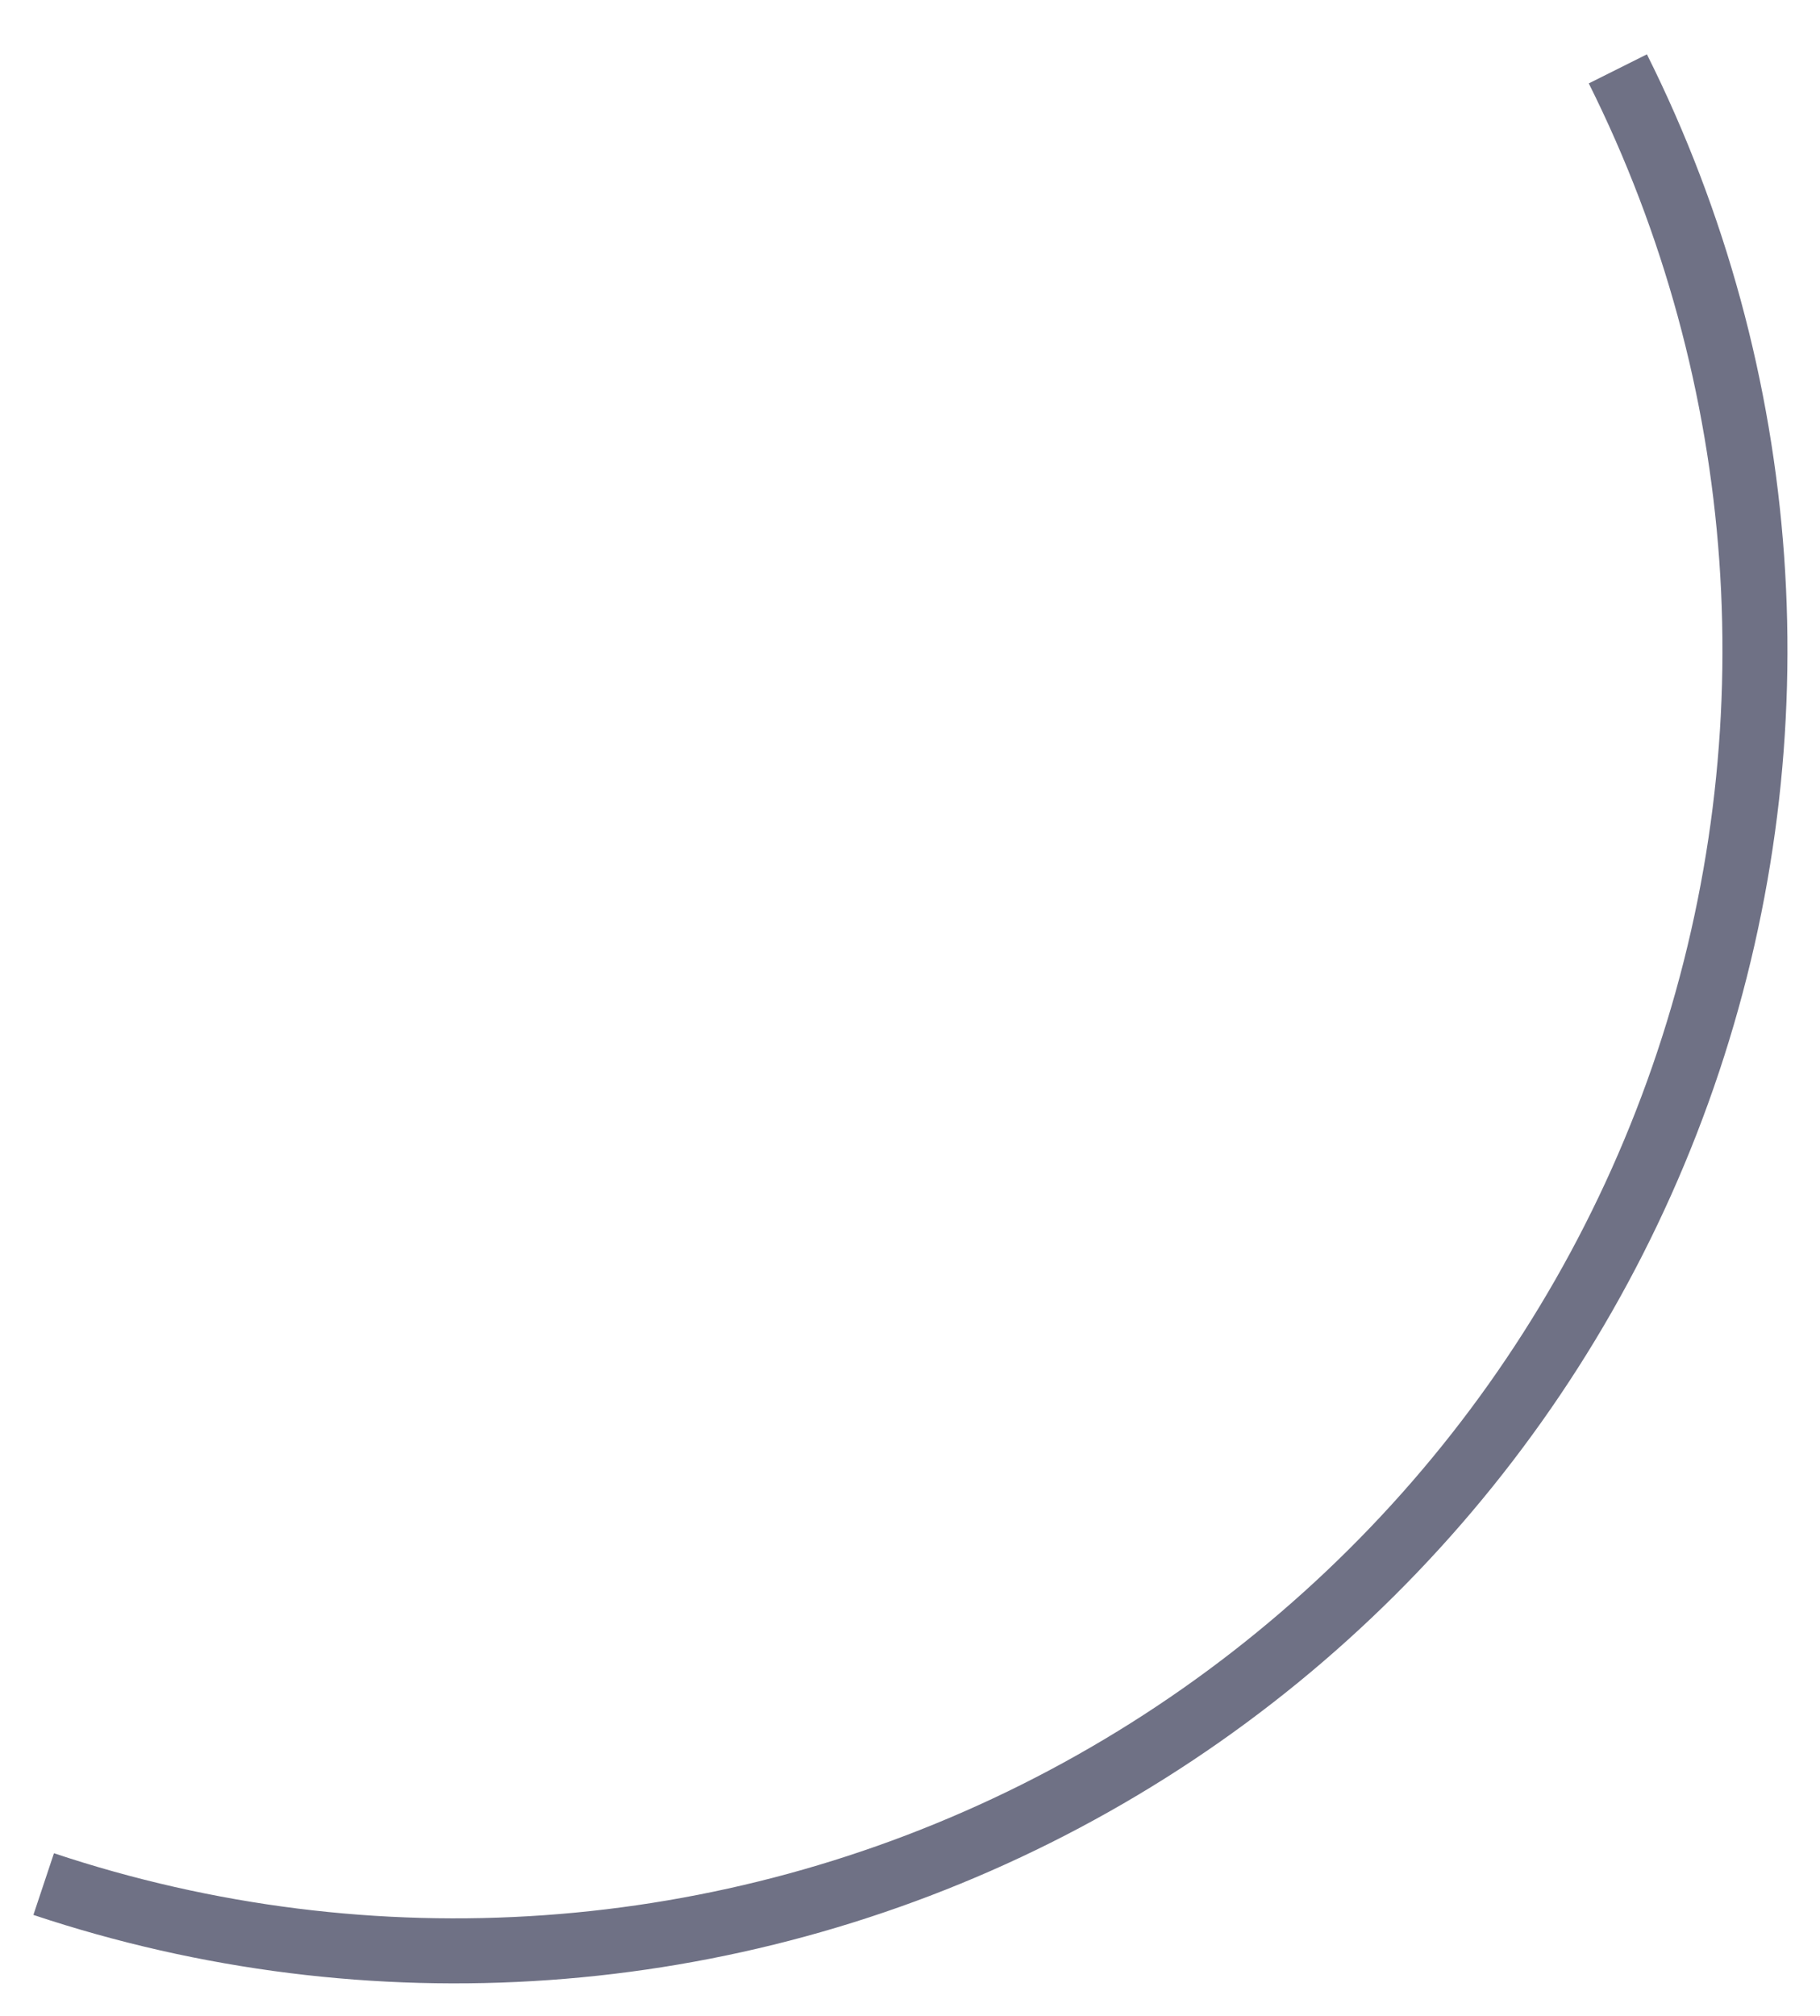 <?xml version="1.0" encoding="UTF-8"?> <svg xmlns="http://www.w3.org/2000/svg" width="28" height="31" viewBox="0 0 28 31" fill="none"> <path d="M24.89 1.059C27.261 5.803 27.65 11.296 25.972 16.328C24.294 21.36 20.686 25.518 15.941 27.89C11.196 30.261 5.704 30.651 0.672 28.973" stroke="#6F7185"></path> </svg> 